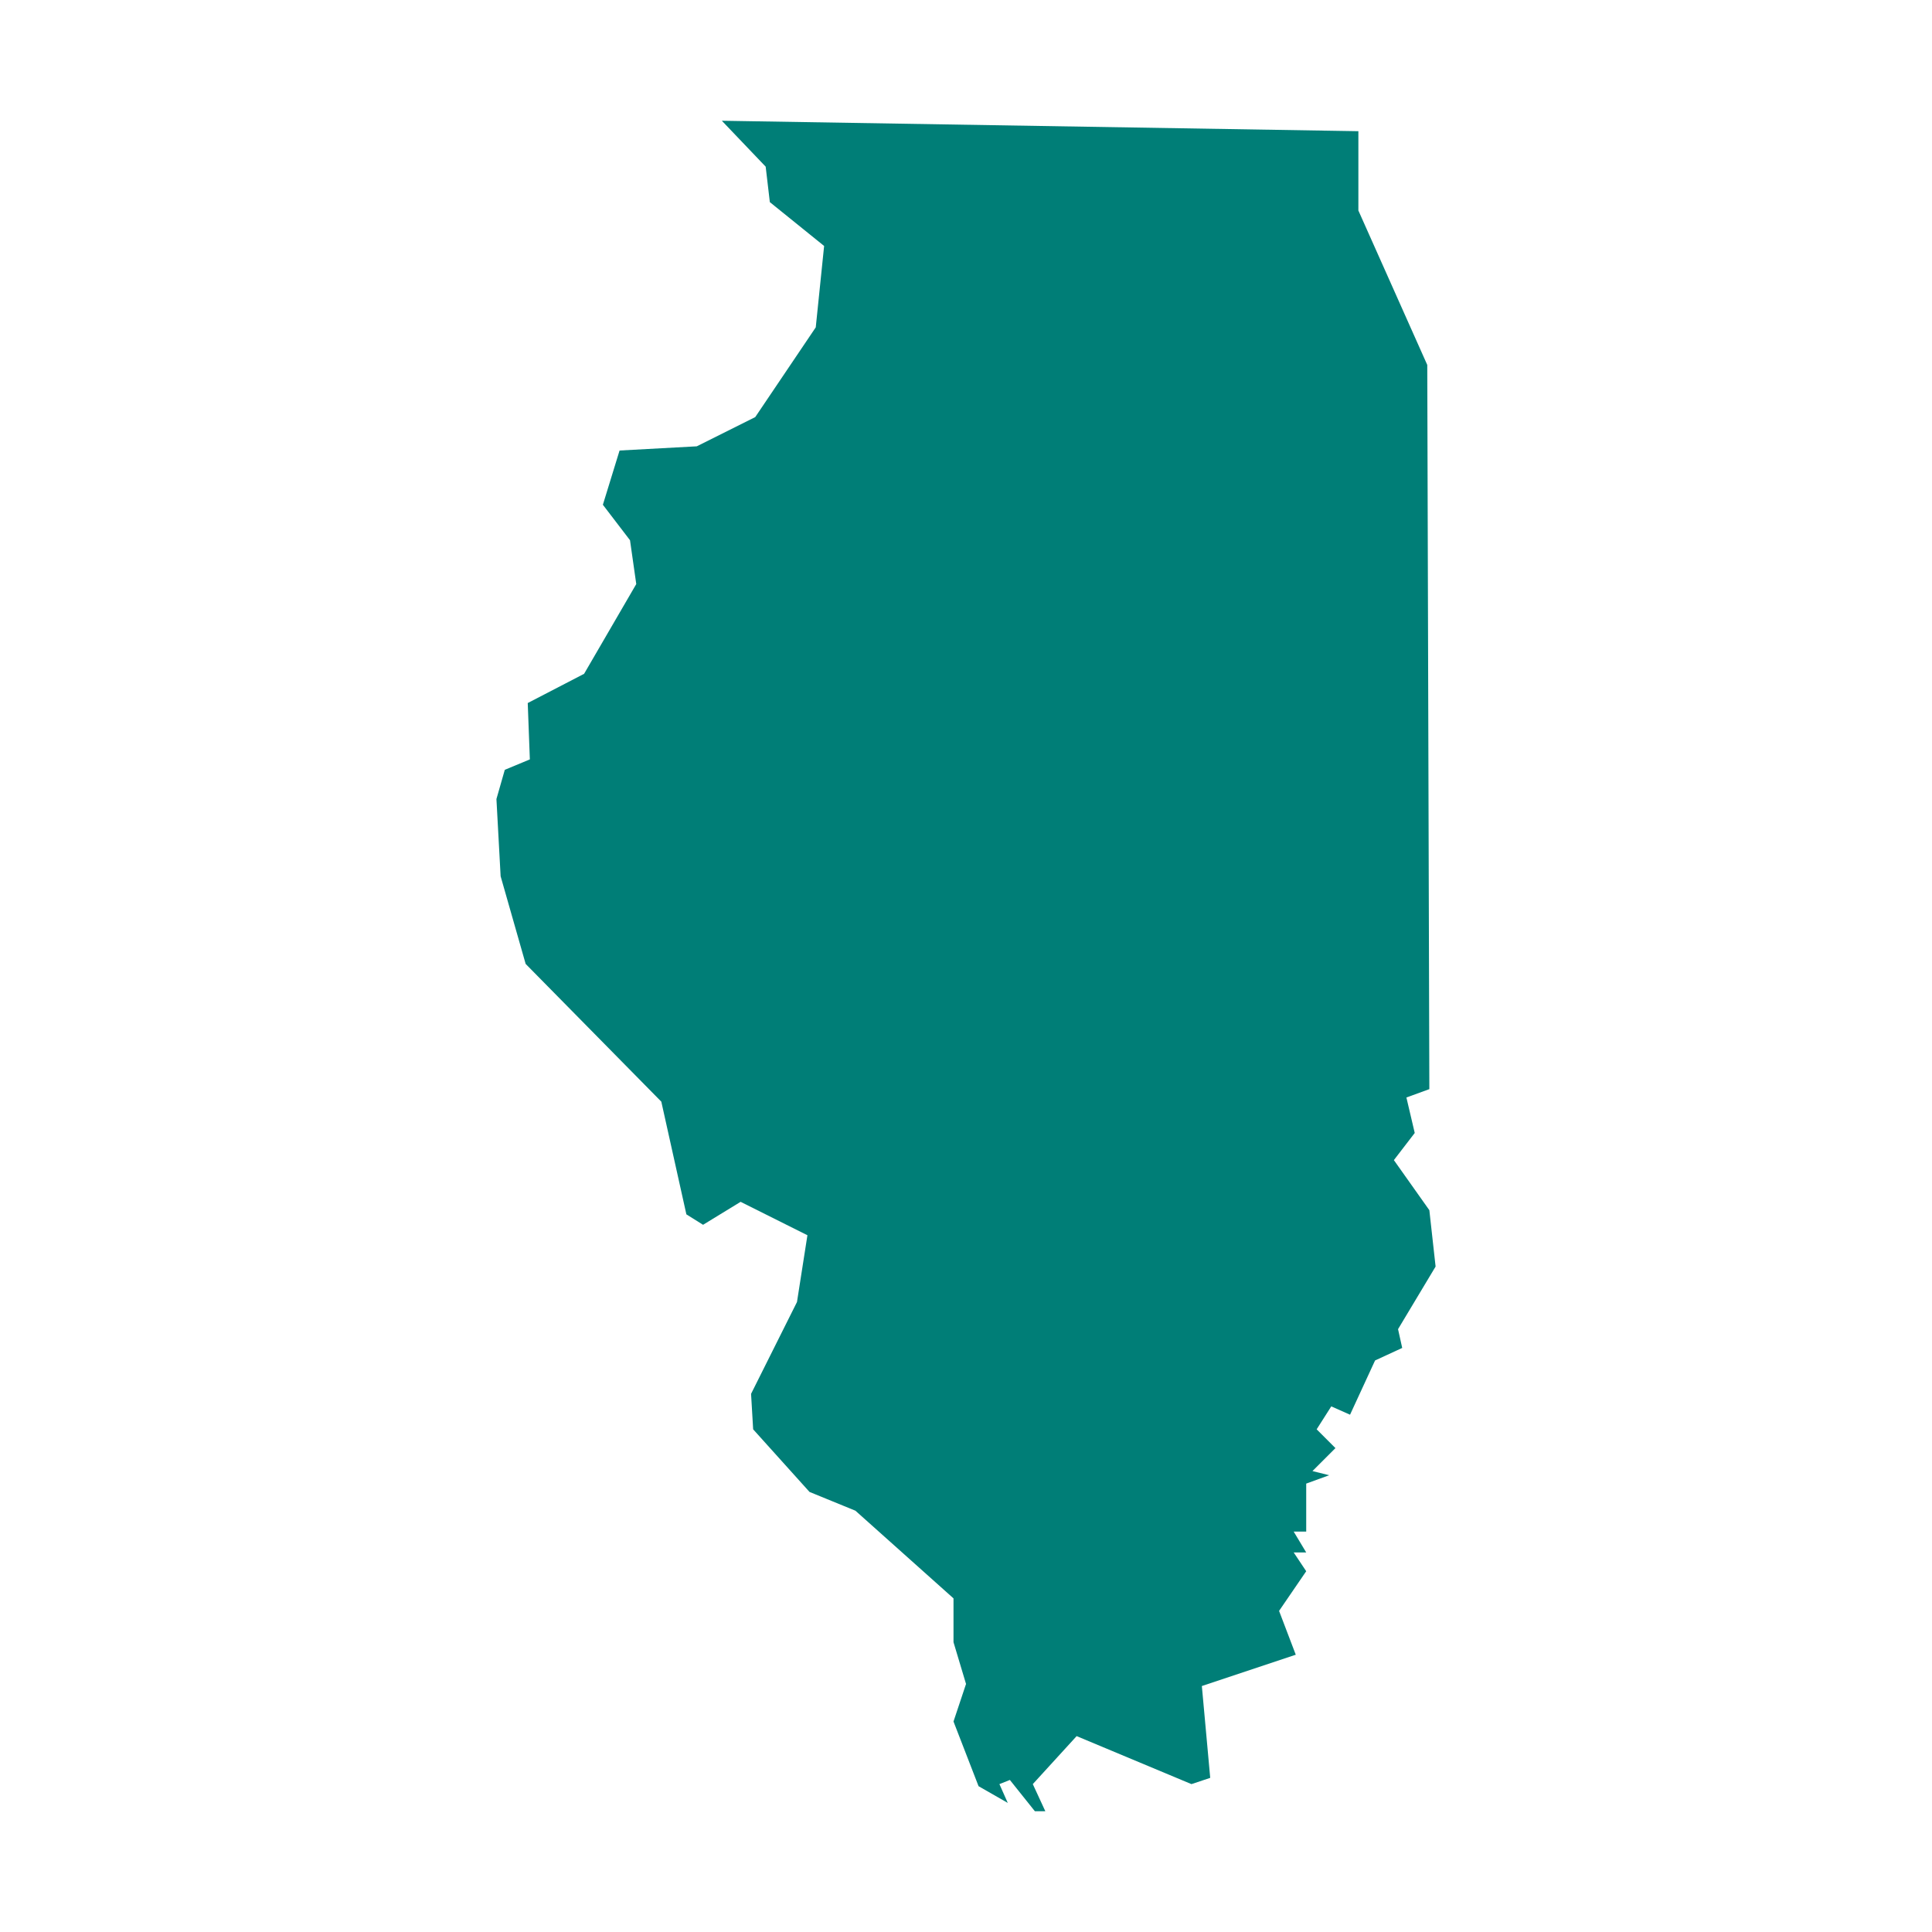 <svg width="64" height="64" viewBox="0 0 64 64" fill="none" xmlns="http://www.w3.org/2000/svg">
<path d="M44.998 4.346V6.973L47.28 12.089L47.349 36.079L46.589 36.356L46.865 37.531L46.174 38.43L47.349 40.089L47.556 41.956L46.312 44.03L46.45 44.652L45.551 45.067L44.722 46.864L44.1 46.588L43.616 47.348L44.238 47.97L43.477 48.731L44.031 48.869L43.27 49.146V50.736H42.855L43.27 51.427H42.855L43.27 52.049L42.371 53.363L42.924 54.815L39.813 55.852L40.09 58.894L39.468 59.101L35.665 57.511L34.213 59.101L34.628 60H34.282L33.453 58.963L33.107 59.101L33.384 59.724L32.416 59.17L31.586 57.027L32.001 55.783L31.586 54.4V52.948L28.337 50.044L26.816 49.422L24.949 47.348L24.88 46.173L26.401 43.131L26.747 40.919L24.534 39.812L23.29 40.573L22.737 40.227L21.907 36.494L17.413 31.931L16.584 29.027L16.445 26.469L16.722 25.501L17.552 25.156L17.482 23.289L19.349 22.321L21.077 19.348L20.87 17.896L19.971 16.721L20.524 14.924L23.082 14.785L25.018 13.817L27.023 10.844L27.3 8.148L25.502 6.696L25.364 5.521L23.912 4L44.998 4.346Z" fill="#007E77"/>
</svg>

